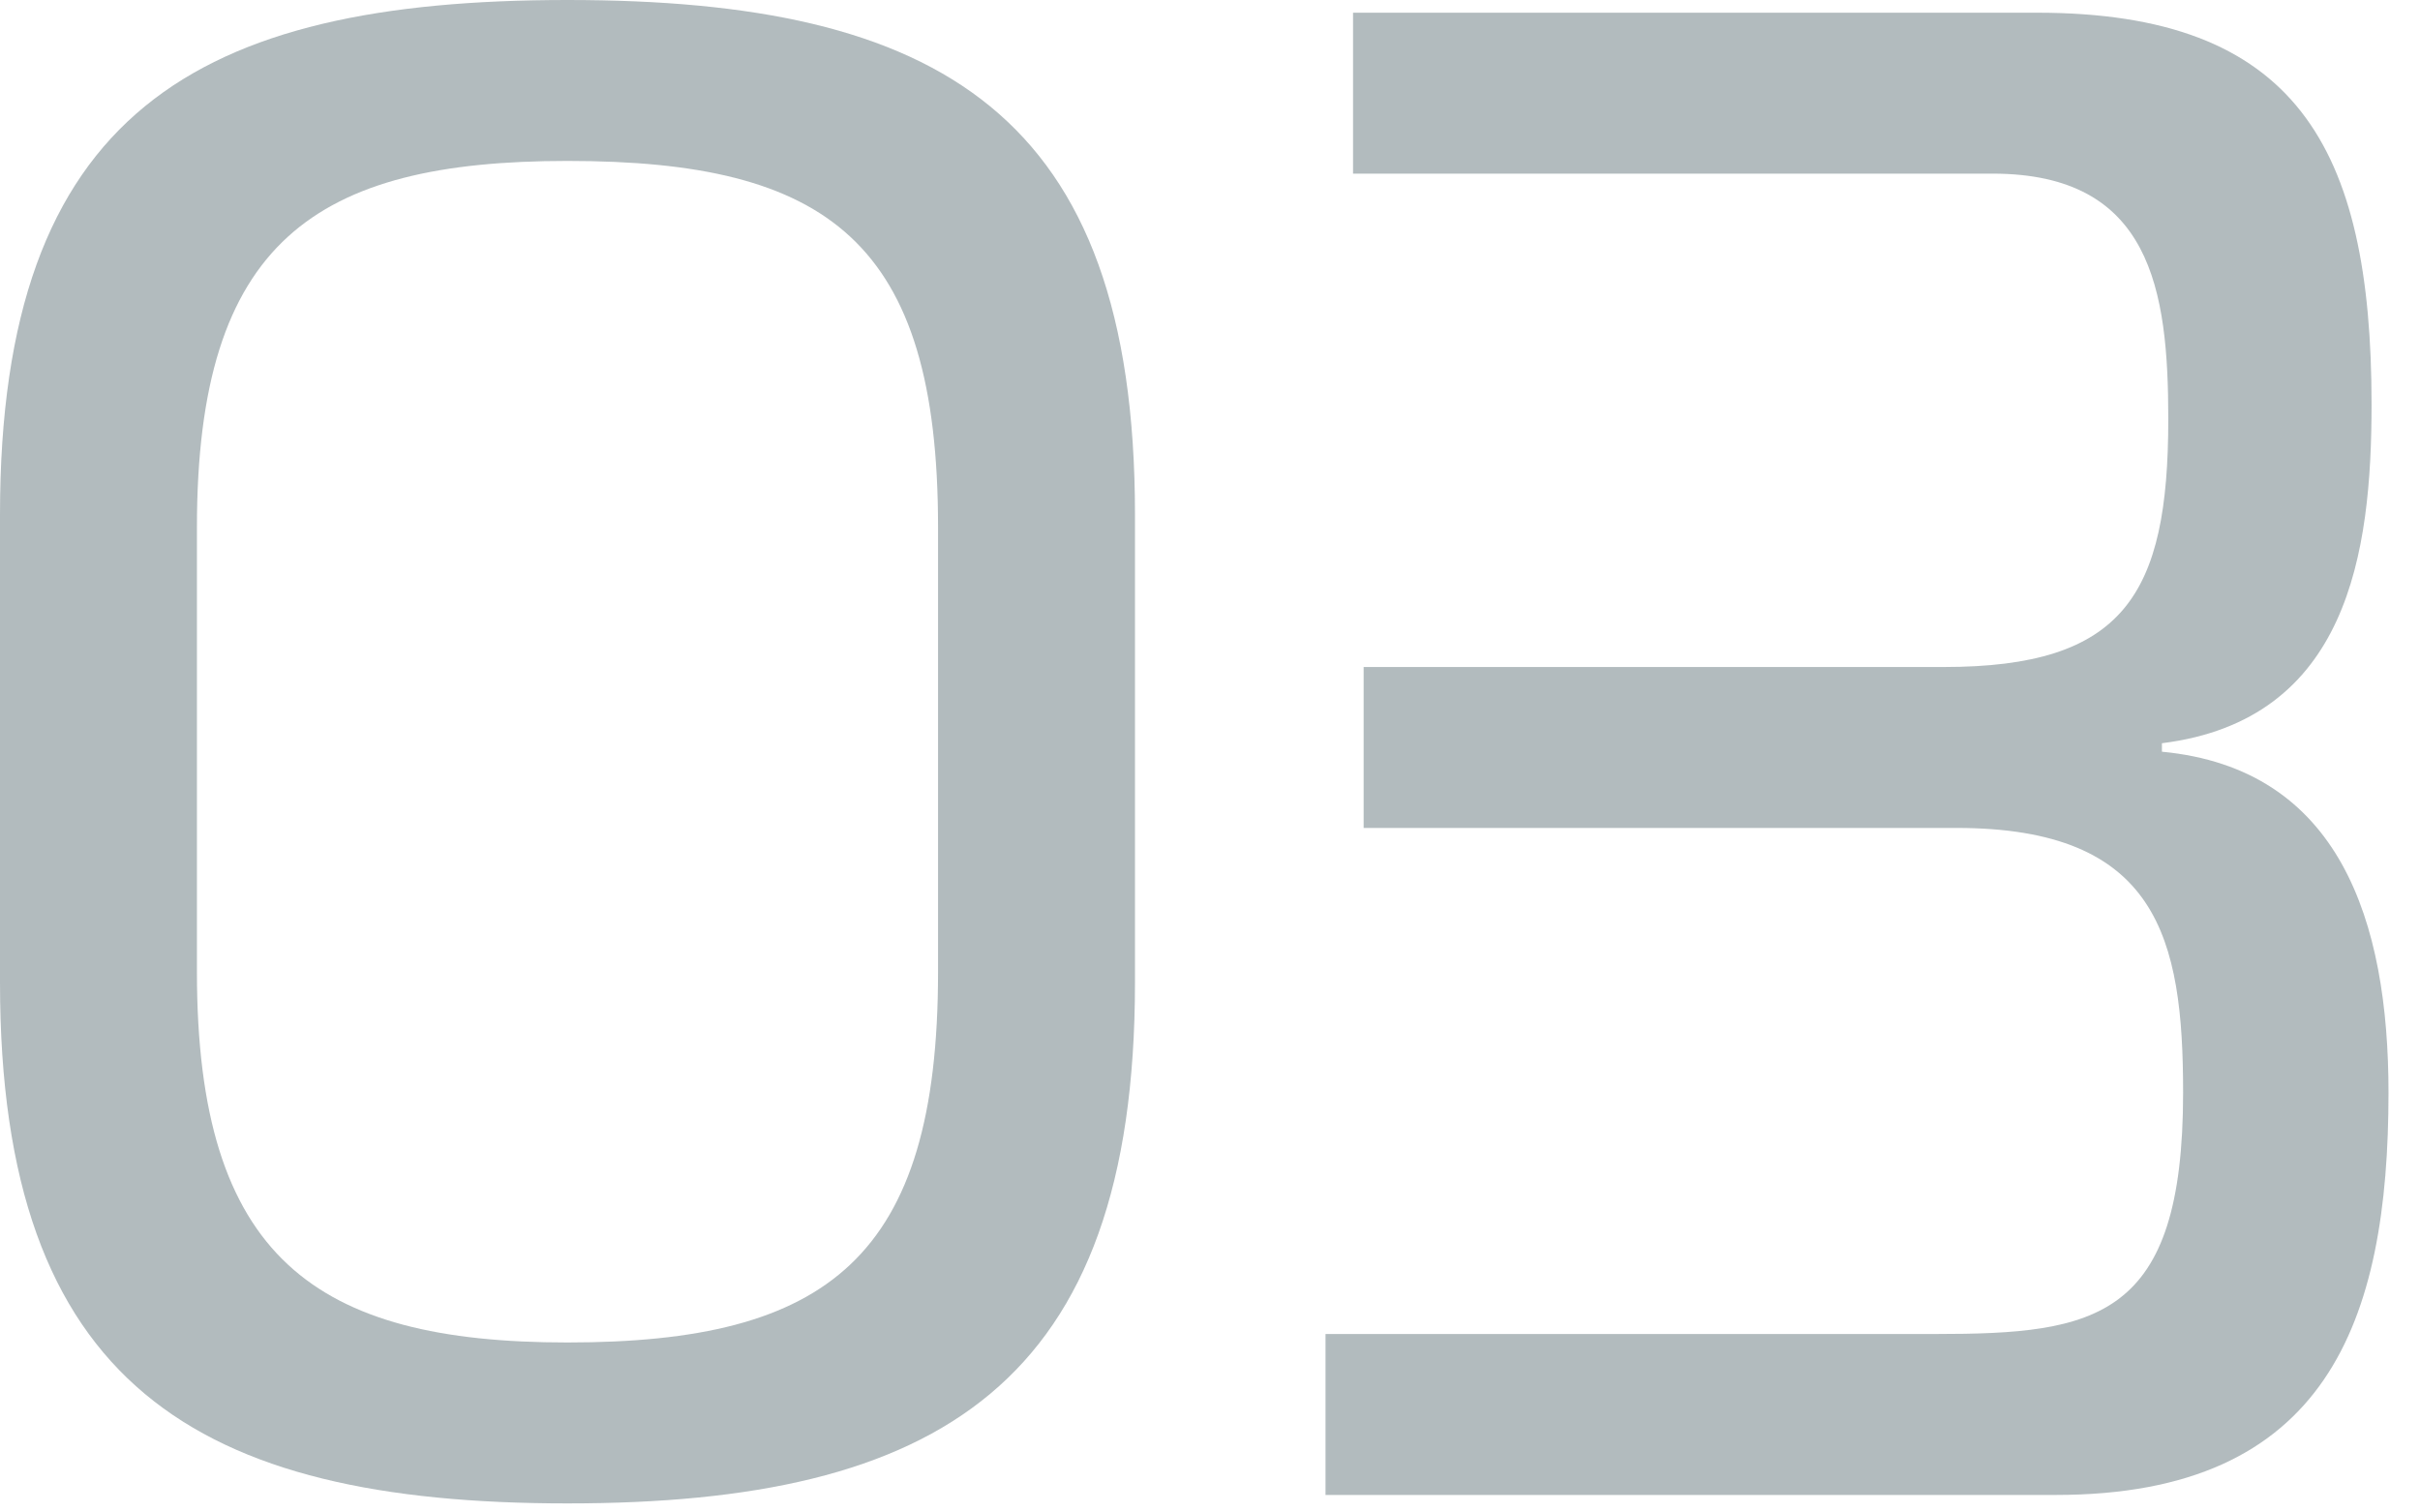 <?xml version="1.0" encoding="UTF-8"?> <svg xmlns="http://www.w3.org/2000/svg" width="64" height="40" viewBox="0 0 64 40" fill="none"><path d="M0 25.984V13.608C0 2.968 5.208 0 15.008 0C24.808 0 30.016 2.968 30.016 13.608V25.984C30.016 36.624 24.808 39.76 15.008 39.76C5.208 39.76 0 36.624 0 25.984ZM5.208 13.944V25.704C5.208 33.264 8.344 35.504 15.008 35.504C21.896 35.504 24.808 33.264 24.808 25.704V13.944C24.808 6.384 21.896 4.256 15.008 4.256C8.344 4.256 5.208 6.384 5.208 13.944Z" fill="#021F29" fill-opacity="0.302"></path><path d="M35.055 39.536V35.28H51.183C55.439 35.28 57.735 34.888 57.735 28.896C57.735 24.808 57.063 21.896 51.743 21.896H36.063V17.64H51.407C56.167 17.64 57.343 15.736 57.343 11.088C57.343 7.672 56.895 4.592 52.695 4.592H35.783V0.336H53.871C60.703 0.336 62.719 3.864 62.719 10.696C62.719 14.616 62.103 19.04 57.175 19.656V19.88C61.879 20.328 63.167 24.36 63.167 28.896C63.167 34.944 61.543 39.536 54.375 39.536H35.055Z" fill="#021F29" fill-opacity="0.302"></path></svg> 